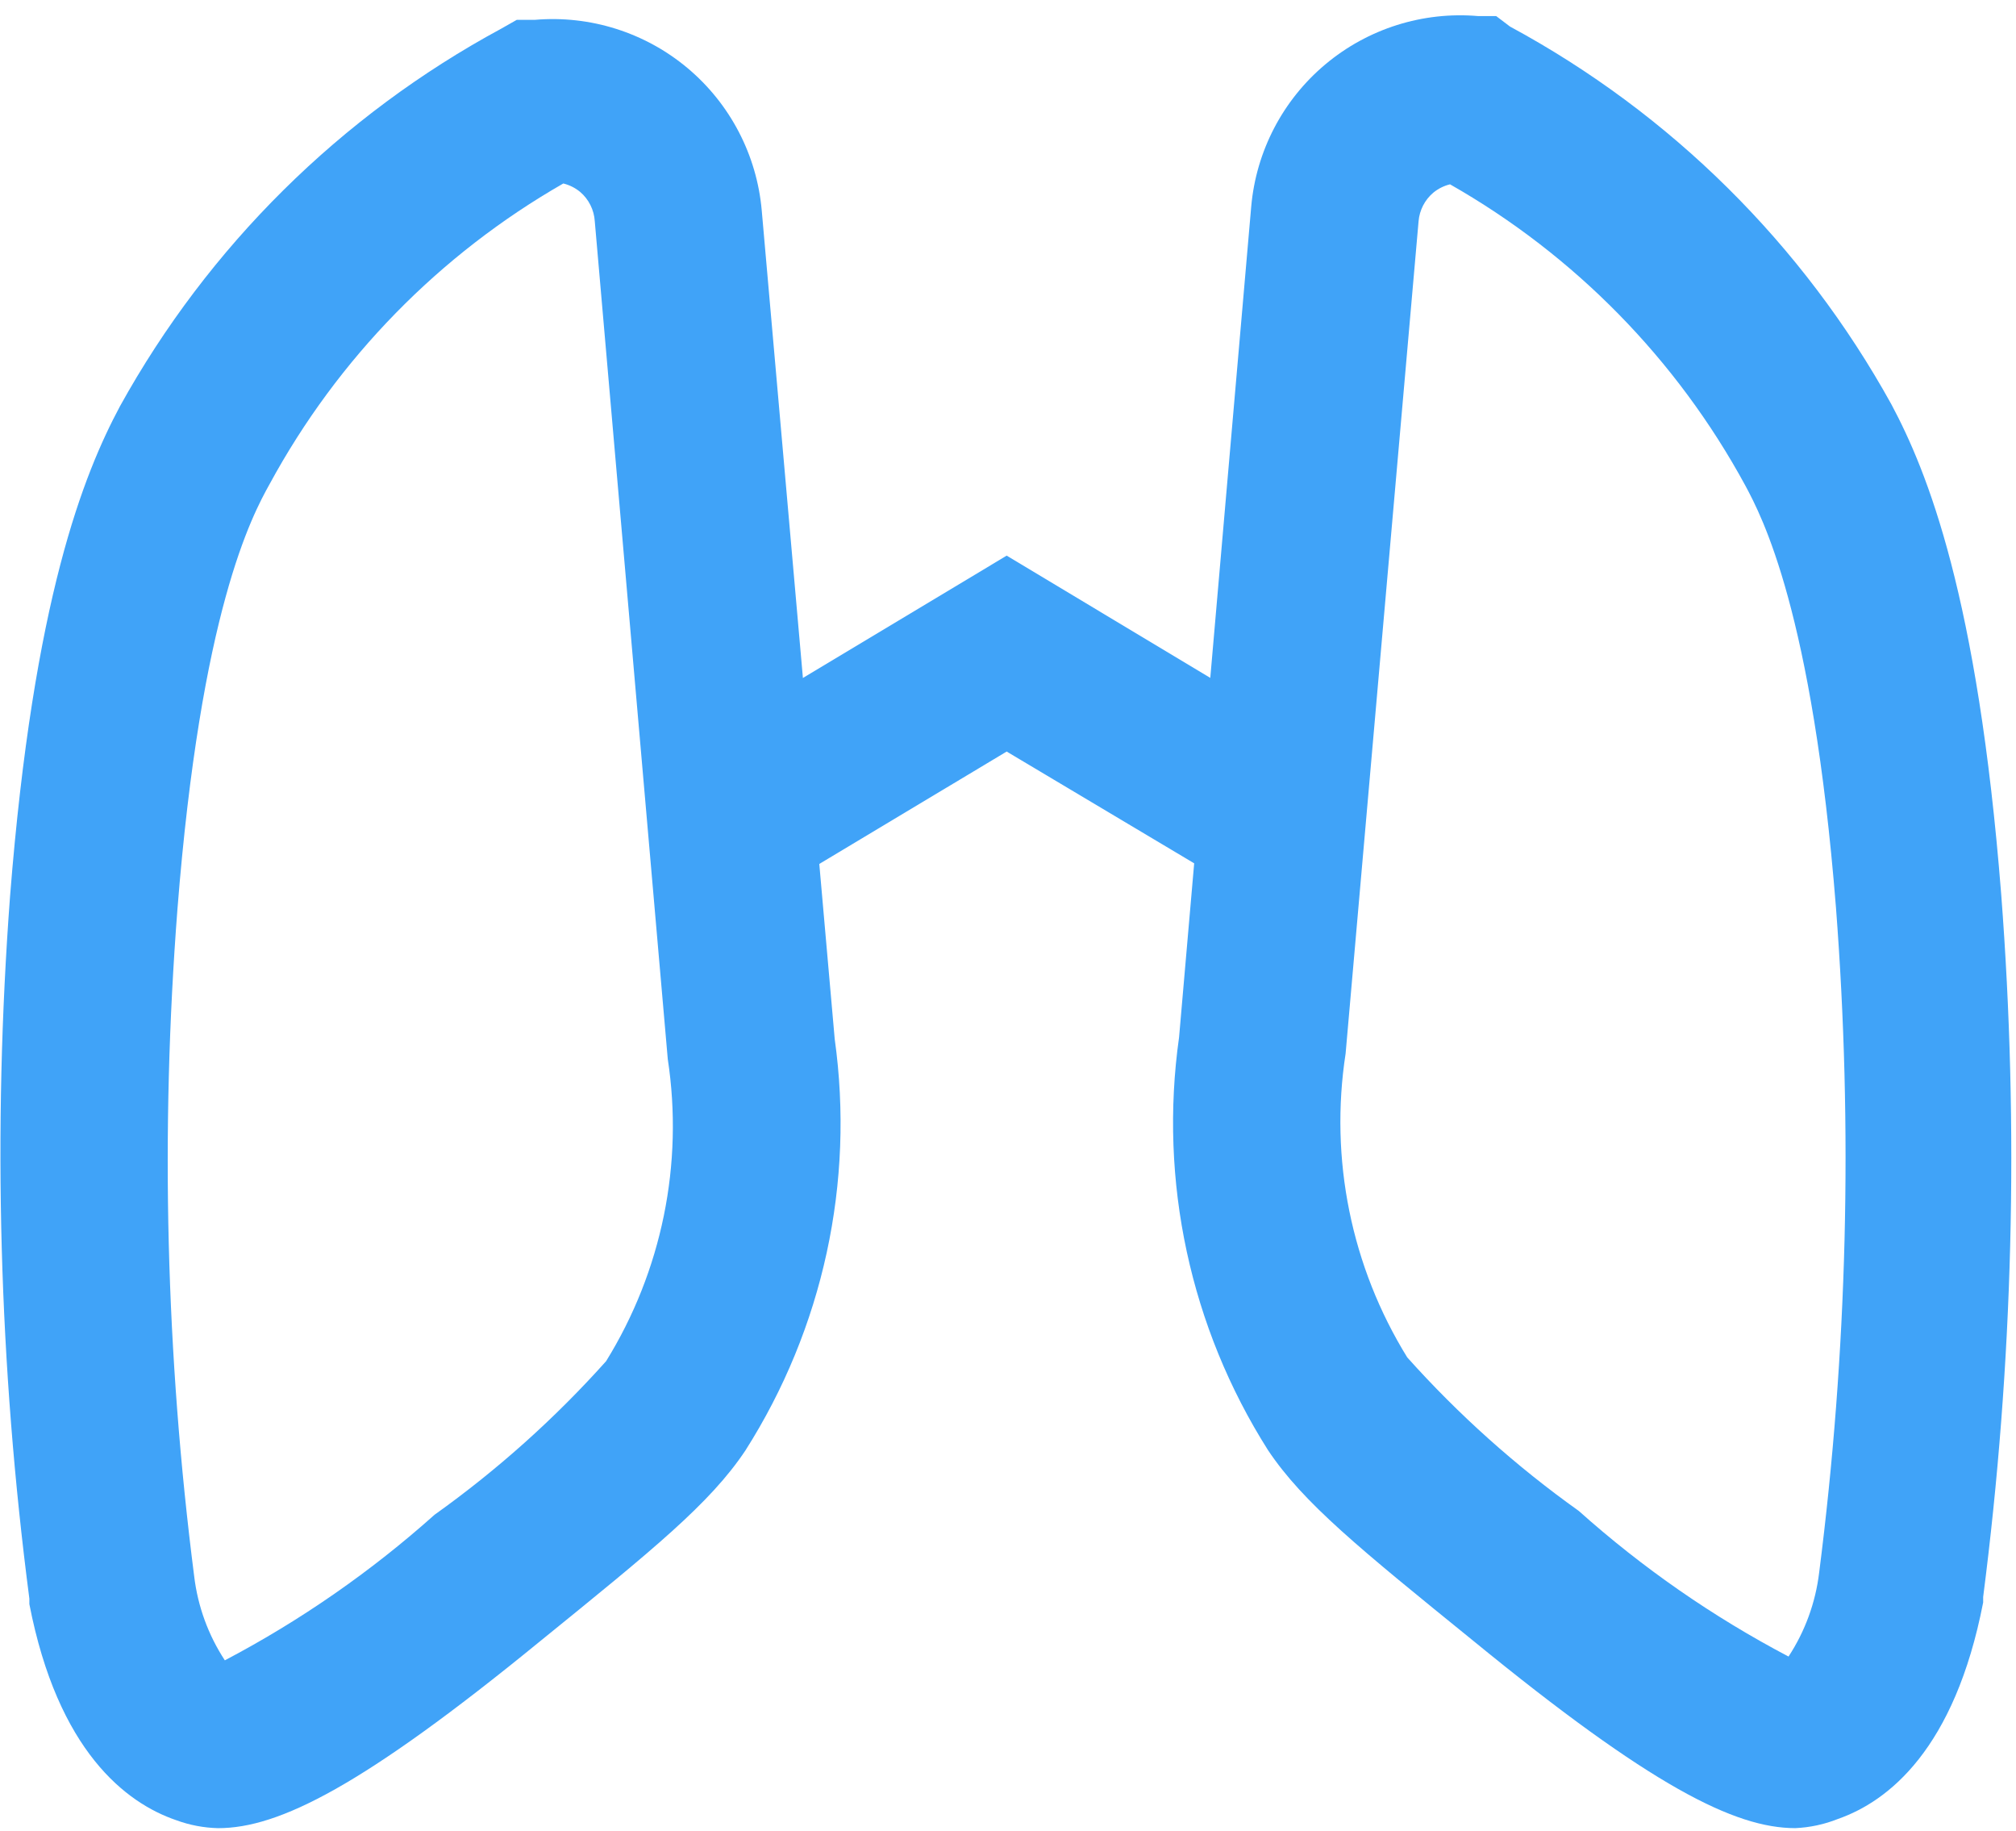 <svg width="76" height="69" viewBox="0 0 76 69" fill="none" xmlns="http://www.w3.org/2000/svg">
<path d="M47.121 33.306C46.563 33.296 46.018 33.138 45.54 32.848L37.95 28.325L30.408 32.848C30.051 33.062 29.657 33.203 29.246 33.265C28.835 33.326 28.416 33.306 28.013 33.205C27.61 33.105 27.231 32.926 26.897 32.678C26.563 32.431 26.281 32.121 26.067 31.765C25.853 31.409 25.712 31.014 25.65 30.603C25.589 30.192 25.609 29.773 25.71 29.37C25.81 28.967 25.989 28.588 26.236 28.254C26.483 27.92 26.794 27.638 27.15 27.424L37.95 20.941L48.75 27.424C49.347 27.778 49.811 28.319 50.07 28.963C50.329 29.607 50.37 30.319 50.184 30.988C49.999 31.657 49.599 32.246 49.045 32.665C48.492 33.084 47.816 33.31 47.121 33.306Z" fill="#40A3F8"/>
<path d="M8.223 68.901C7.682 68.888 7.148 68.787 6.641 68.6C4.744 67.952 2.182 65.991 1.107 60.457V60.251C-0.038 51.476 -0.282 42.606 0.379 33.781C1.265 22.538 3.162 17.858 4.522 15.312C7.852 9.29 12.841 4.35 18.896 1.08L19.481 0.748H20.161C22.247 0.569 24.319 1.223 25.923 2.569C27.526 3.915 28.531 5.842 28.716 7.927L31.467 39.157C32.223 44.564 31.029 50.063 28.099 54.669C26.771 56.662 24.62 58.401 20.351 61.864C13.678 67.319 10.515 68.901 8.223 68.901ZM7.321 59.413C7.457 60.542 7.852 61.624 8.476 62.576C11.326 61.077 13.981 59.234 16.382 57.089C18.745 55.404 20.914 53.463 22.849 51.301C24.951 47.903 25.776 43.867 25.174 39.916L22.422 8.338C22.409 8.126 22.353 7.919 22.258 7.729C22.163 7.538 22.031 7.369 21.869 7.232C21.684 7.08 21.468 6.972 21.236 6.915C16.567 9.589 12.735 13.509 10.168 18.237C9.488 19.455 7.574 23.044 6.689 34.271C6.042 42.651 6.253 51.076 7.321 59.413Z" fill="#40A3F8"/>
<path d="M67.678 68.9C65.401 68.9 62.238 67.319 55.55 61.848C51.28 58.385 49.13 56.646 47.801 54.653C44.871 50.03 43.683 44.514 44.449 39.094L47.169 7.785C47.354 5.699 48.358 3.772 49.962 2.427C51.566 1.081 53.638 0.426 55.724 0.606H56.404L56.925 1.001C62.98 4.271 67.969 9.211 71.299 15.233C72.659 17.778 74.556 22.475 75.442 33.702C76.12 42.53 75.892 51.405 74.762 60.188V60.393C73.687 65.928 71.188 67.888 69.291 68.553C68.776 68.758 68.231 68.876 67.678 68.9ZM54.664 6.947C54.432 7.003 54.216 7.111 54.032 7.263C53.712 7.534 53.513 7.921 53.478 8.338L50.727 39.71C50.115 43.681 50.939 47.741 53.051 51.159C54.987 53.321 57.156 55.262 59.519 56.946C61.919 59.092 64.575 60.935 67.425 62.433C68.048 61.482 68.443 60.4 68.579 59.271C69.643 50.954 69.855 42.551 69.212 34.192C68.326 23.044 66.413 19.454 65.796 18.3C63.217 13.552 59.361 9.619 54.664 6.947Z" fill="#40A3F8"/>
</svg>
